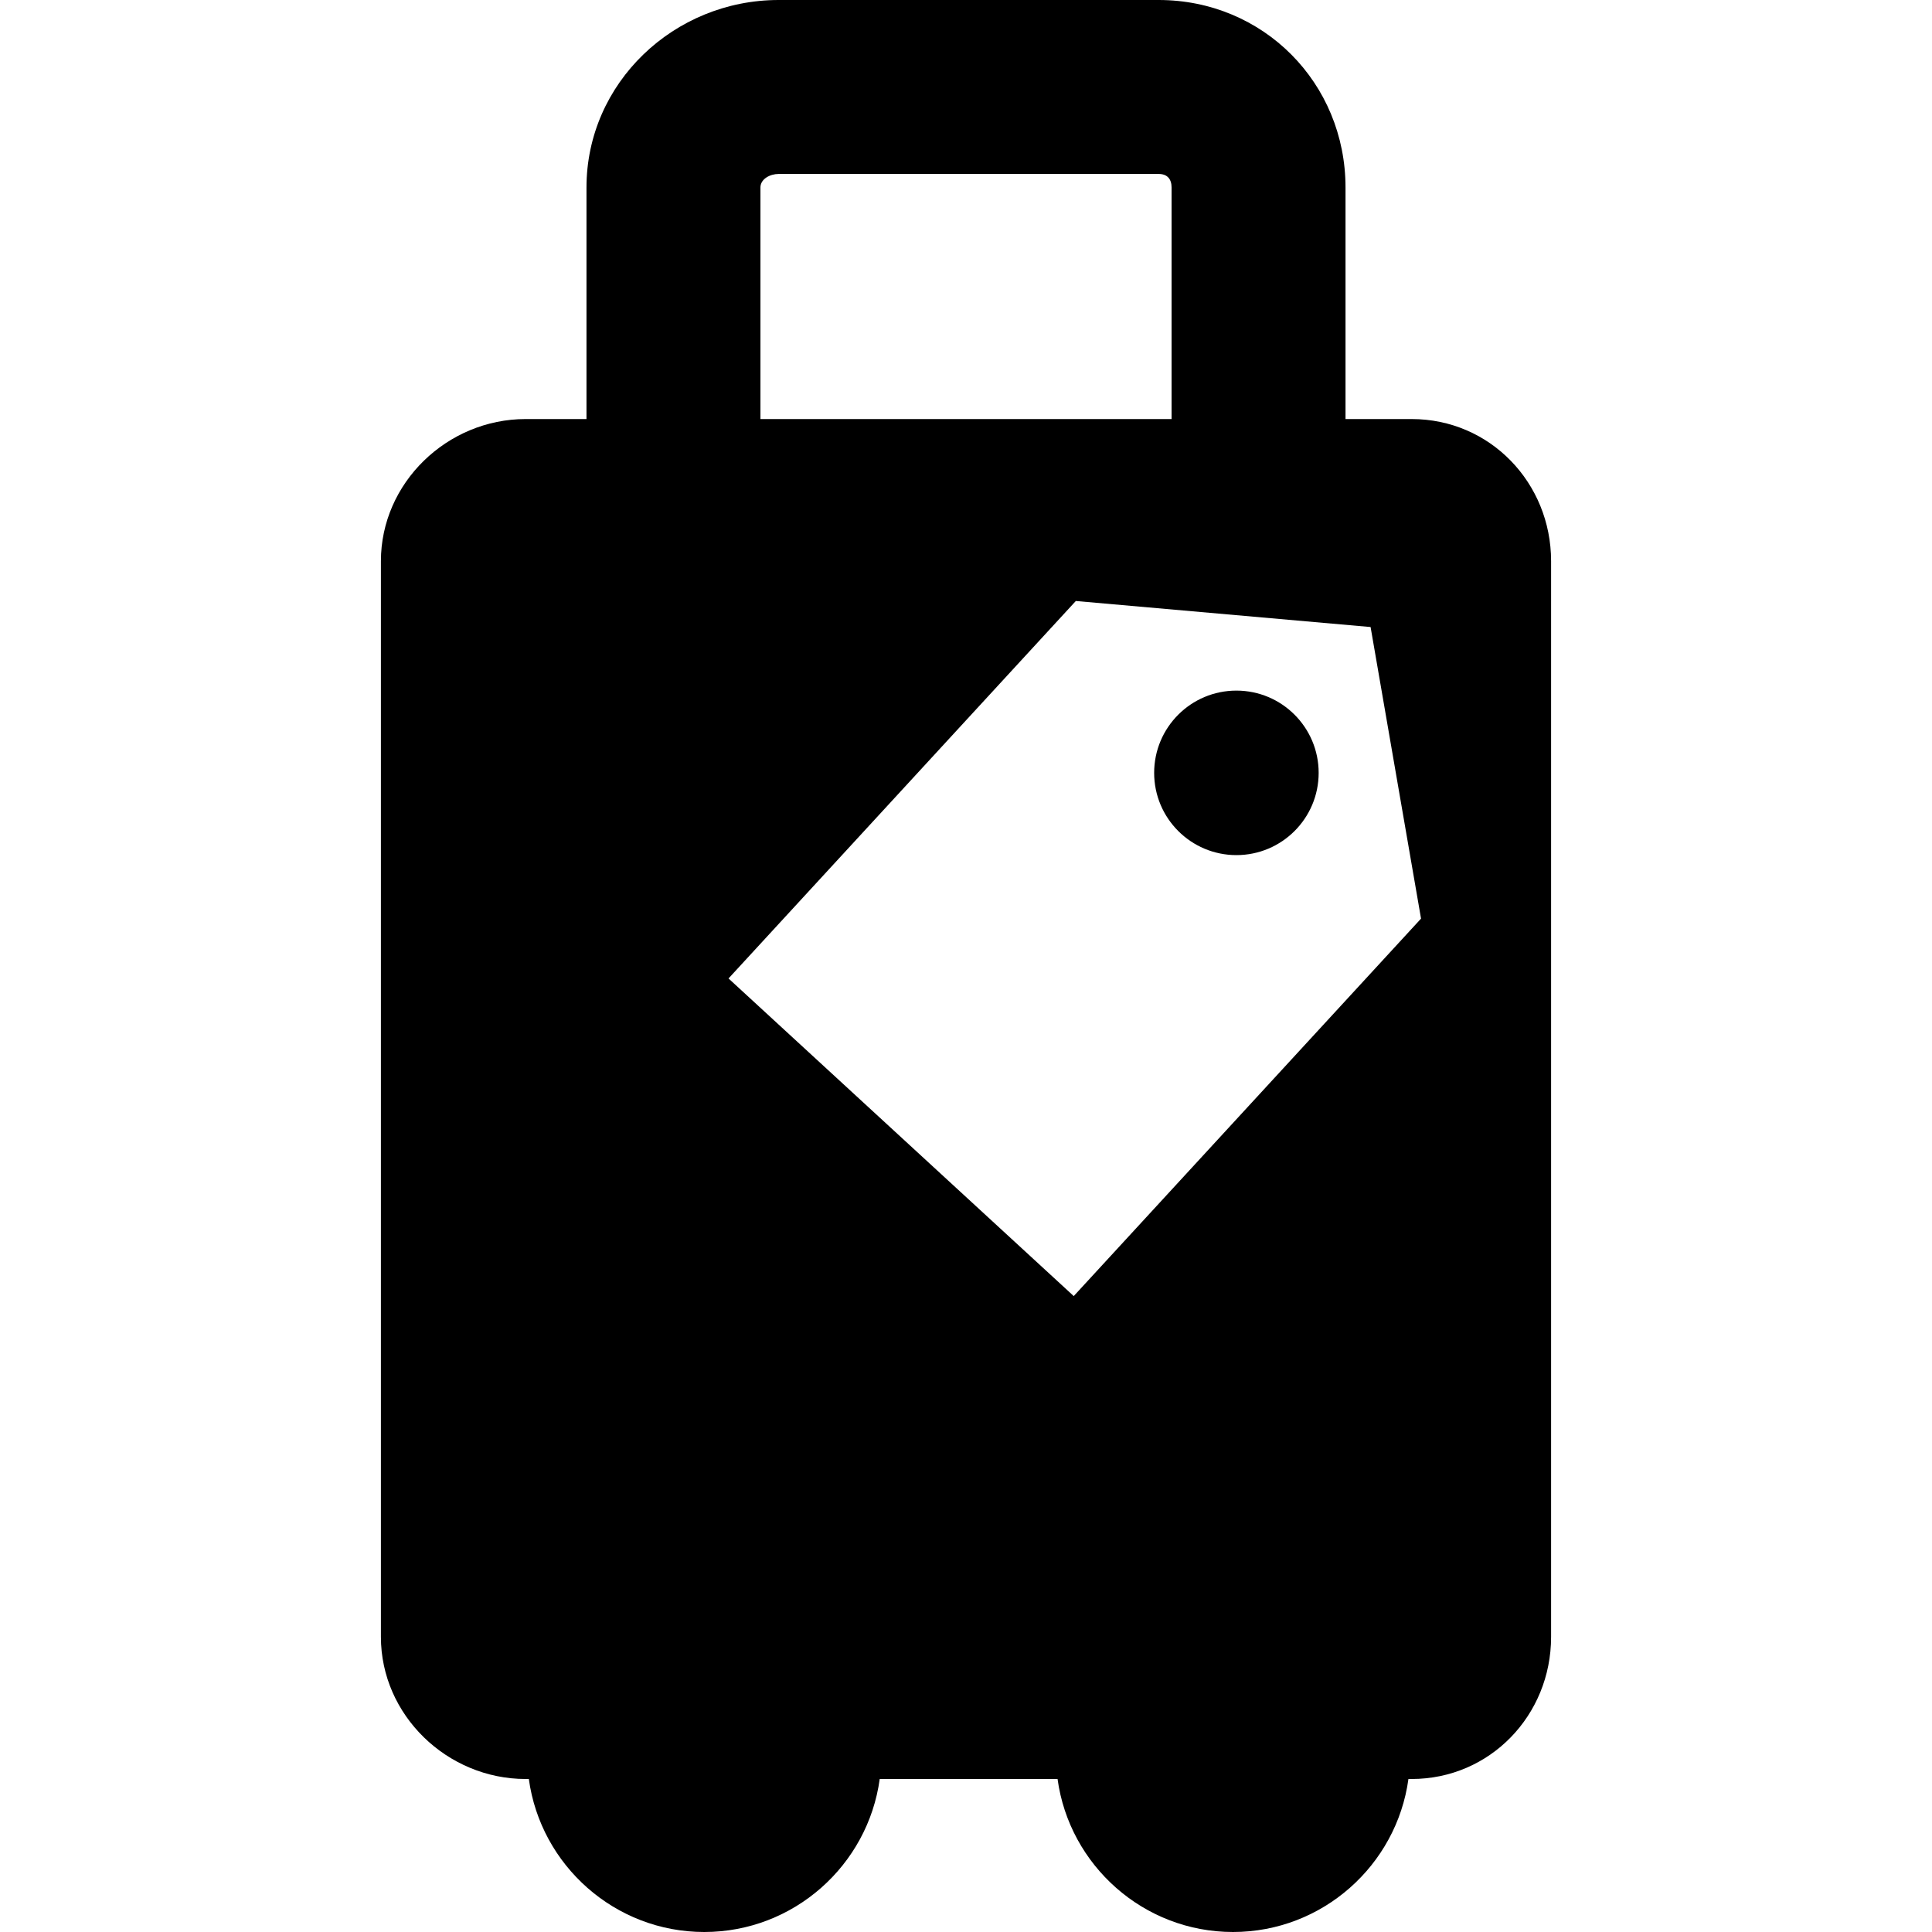 <?xml version="1.0" encoding="iso-8859-1"?>
<!-- Uploaded to: SVG Repo, www.svgrepo.com, Generator: SVG Repo Mixer Tools -->
<svg fill="#000000" height="800px" width="800px" version="1.1" id="Capa_1" xmlns="http://www.w3.org/2000/svg" xmlns:xlink="http://www.w3.org/1999/xlink" 
	 viewBox="0 0 244.352 244.352" xml:space="preserve">
<g>
	<circle cx="156.376" cy="97.748" r="10.403"/>
	<path d="M178.539,53h-8.363V23.719C170.176,10.485,159.772,0,146.539,0H98.479C85.245,0,74.176,10.485,74.176,23.719V53h-7.697
		c-9.908,0-18.303,8.062-18.303,17.97V207.03c0,9.908,8.395,17.97,18.303,17.97h0.406c1.494,10.914,10.872,19.352,22.19,19.352
		c11.317,0,20.696-8.438,22.189-19.352h22.492c1.493,10.914,10.872,19.352,22.189,19.352s20.696-8.438,22.189-19.352h0.406
		c9.908,0,17.637-8.062,17.637-17.97V70.97C196.176,61.062,188.447,53,178.539,53z M179.727,116.182l-43.925,47.741l-43.661-40.172
		l43.925-47.74l37.281,3.293L179.727,116.182z M96.176,23.719c0-1.084,1.219-1.719,2.303-1.719h48.061
		c1.084,0,1.637,0.635,1.637,1.719V53h-52V23.719z"/>
</g>
</svg>